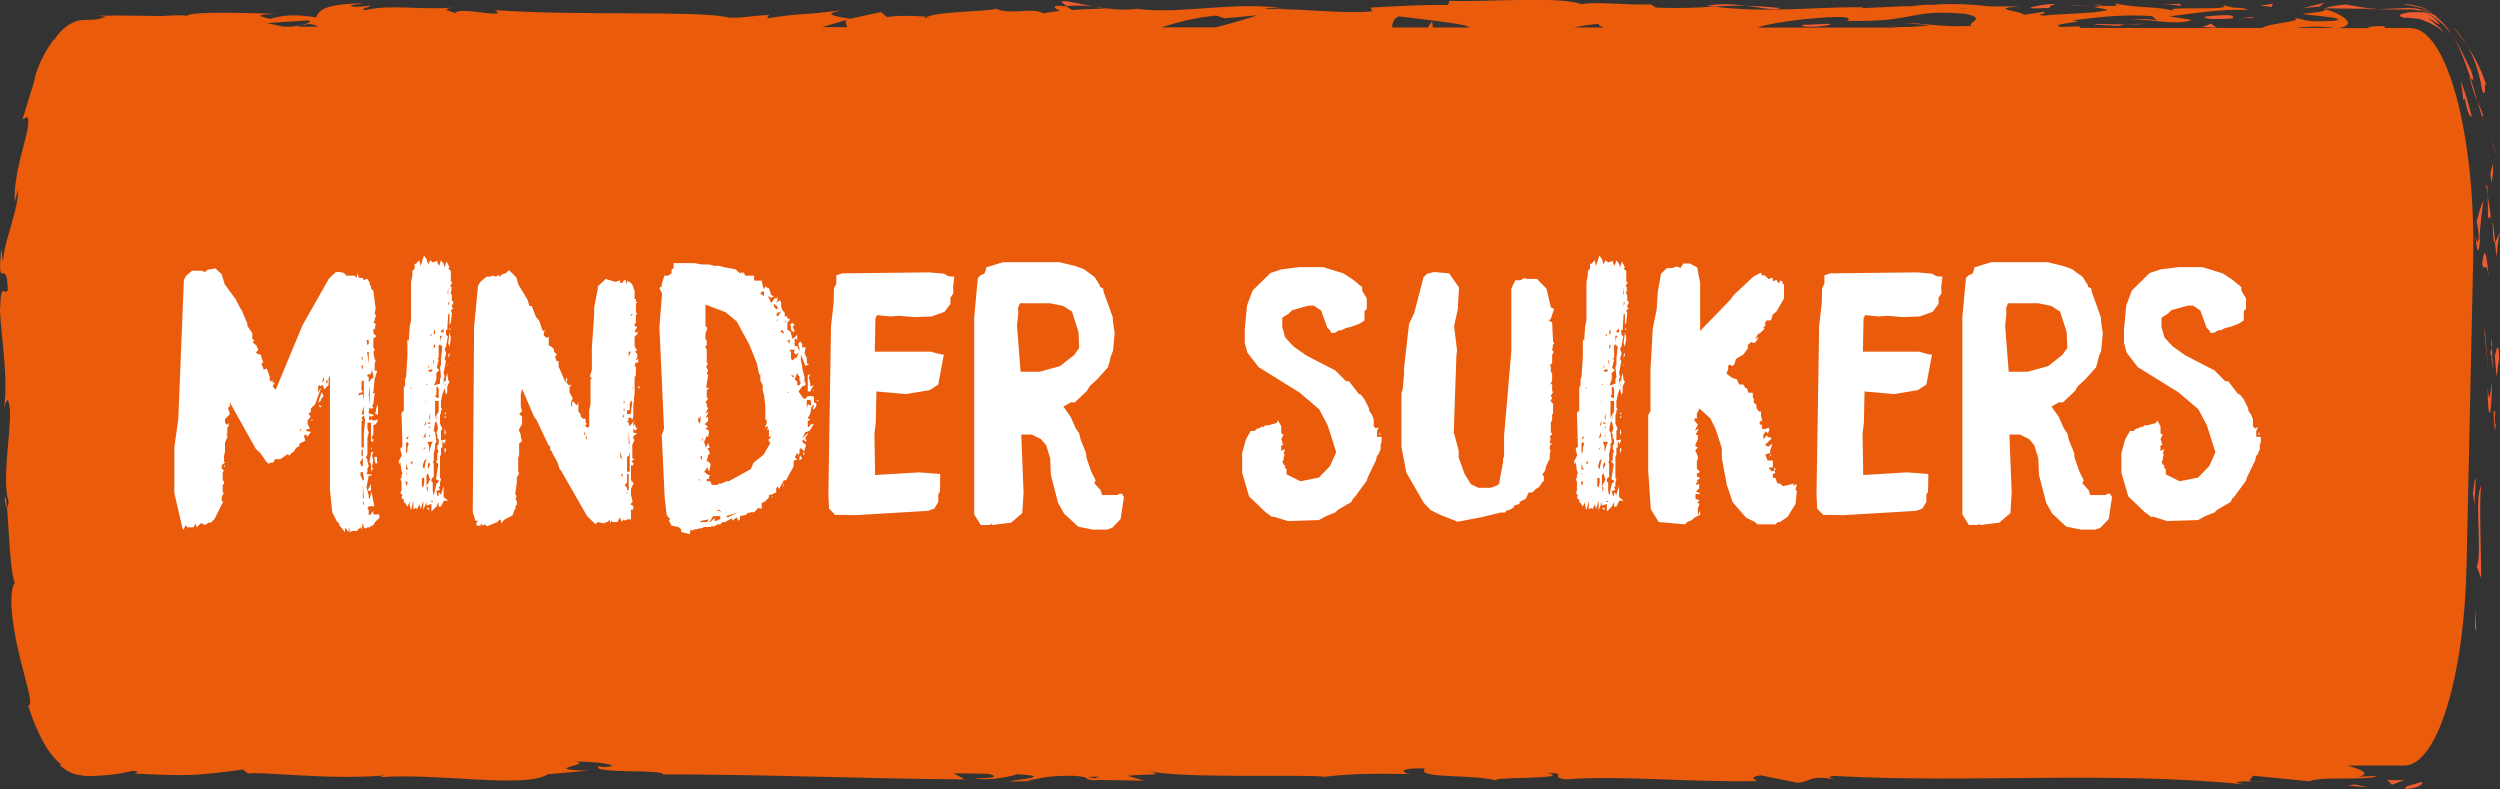 <svg width="152" height="48" viewBox="0 0 152 48" fill="none" xmlns="http://www.w3.org/2000/svg">
<rect x="0" y="0" width="152" height="48" fill="#333333" stroke="none"/>
<g clip-path="url(#clip0_855_83800)">
<path d="M146.558 1.699H144.802C144.87 1.699 144.948 1.699 145.016 1.689L144.958 1.582C144.236 1.582 143.709 1.66 144.129 1.709H142.168C143.378 1.543 142.529 0.908 141.388 0.557C141.349 0.645 141.349 0.723 139.964 0.84C140.452 0.947 143.027 1.094 141.866 1.269C140.032 1.367 140.364 1.201 139.476 1.094C140.149 1.308 137.799 1.426 137.545 1.699H126.436C126.504 1.66 126.504 1.631 126.358 1.601L125.324 1.64C124.378 1.426 127.265 1.338 125.958 1.24C127.343 1.084 128.894 0.85 130.835 0.976L131.196 1.279C131.157 1.191 129.928 1.094 129.381 1.191C130.191 1.055 132.366 1.611 133.254 1.211L131.888 0.996C133.273 0.84 134.99 0.518 136.716 0.615C135.936 0.313 136.316 0.654 135.097 0.293C136.16 0.732 130.688 0.273 132.395 0.732C131.137 0.322 130.22 0.557 128.572 0.205C128.621 0.303 129.157 0.4 127.704 0.352C127.636 0.381 127.479 0.42 127.382 0.439C127.343 0.439 127.323 0.439 127.284 0.439C127.314 0.439 127.333 0.439 127.362 0.449C127.304 0.469 127.294 0.469 127.392 0.449C127.733 0.498 128.016 0.547 128.133 0.605C127.411 0.84 125.109 0.83 124.329 0.947C123.471 0.898 124.69 0.83 124.222 0.723L123.061 0.898C122.944 0.674 120.779 0.527 122.808 0.391H120.984C119.911 0.254 118.438 0.205 117.531 0.293C116.673 0.244 115.356 0.537 116.107 0.361L113.249 0.498L113.22 0.439C110.401 0.41 107.416 0.81 104.198 0.4C103.252 0.459 102.266 0.527 100.677 0.459L100.364 0.264C99.145 0.332 96.707 0.068 96.18 0.264C94.864 -0.264 90.269 0.147 88.124 0.049L88.046 0.303C86.573 0.283 85.159 0.361 83.325 0.459L83.442 0.684C81.862 0.869 79.385 0.518 76.888 0.547C77.053 0.459 77.687 0.488 78.136 0.537C75.151 0.029 71.845 0.898 69.133 0.537C68.46 0.615 67.973 0.586 67.495 0.537C67.553 0.537 67.612 0.537 67.661 0.527C67.592 0.527 67.485 0.527 67.388 0.527C67.085 0.488 66.783 0.449 66.451 0.41C66.734 0.469 67.007 0.508 67.241 0.527C66.724 0.527 65.934 0.557 65.164 0.615L64.832 0.371C64.774 0.371 64.715 0.371 64.657 0.371C63.896 0.283 64.052 0.488 64.452 0.664C64.062 0.703 63.711 0.752 63.428 0.81C62.813 0.42 61.399 0.937 60.56 0.527C60.082 0.713 57.156 0.684 56.405 1.016C55.547 0.967 54.698 0.918 53.928 1.035L53.557 0.732L51.675 1.142C50.533 0.957 50.056 0.85 51.197 0.615C48.456 0.976 48.973 0.752 46.642 1.113L46.759 0.918C45.93 0.918 44.593 1.191 44.096 1.025C42.233 0.645 34.879 0.967 30.09 0.615C31.016 1.201 27.866 0.352 27.681 0.801C27.398 0.664 26.735 0.586 27.515 0.469C25.076 0.605 23.848 0.244 22.16 0.625C21.877 0.488 22.687 0.42 22.433 0.342C22.238 0.371 21.653 0.459 21.399 0.381C21.156 0.303 21.76 0.264 22.141 0.205C19.644 0.225 19.39 0.654 19.215 1.055C17.947 0.869 17.322 0.889 16.406 1.152C15.967 1.025 15.235 0.889 16.786 0.84C15.918 0.82 11.46 0.645 11.373 0.967C11.1 0.889 10.153 0.947 9.929 0.976C7.969 0.957 7.803 0.928 5.881 0.957L6.418 1.006C6.233 1.103 6.037 1.152 5.823 1.182C5.628 1.221 5.394 1.182 5.072 1.221C4.477 1.201 3.716 1.719 3.287 2.441C3.287 2.422 3.287 2.402 3.287 2.382C2.702 3.164 2.487 3.701 2.341 4.052C2.195 4.404 2.146 4.599 2.107 4.794C2.029 5.185 1.882 5.536 1.366 7.265L1.639 7.118C2.058 7.528 0.78 10.174 0.897 12.274L1.083 11.541C1.161 12.645 0.244 14.685 0.195 15.789C0.146 16.033 0.127 15.408 0.088 15.066C-0.215 17.985 0.4 15.447 0.478 17.624C0.312 18.024 0.049 17.107 0.02 18.571C-0.117 19.304 0.566 22.819 0.244 24.82C0.371 24.381 0.507 23.942 0.605 24.957C0.654 26.509 0.107 29.146 0.527 30.552C0.488 30.747 0.458 30.825 0.429 30.835C0.527 32.007 0.605 34.711 0.897 35.434C0.507 36.01 0.722 37.894 1.122 39.593C1.502 41.302 2.068 42.806 1.717 42.913C1.912 43.528 2.136 44.133 2.438 44.739C2.751 45.344 3.053 45.93 3.765 46.526L3.609 46.496C3.921 46.799 4.292 47.004 4.643 47.092C4.828 47.121 5.004 47.151 5.169 47.18C5.345 47.19 5.511 47.18 5.599 47.18C6.018 47.17 6.359 47.141 6.662 47.112C7.257 47.053 7.676 46.955 8.086 46.867C8.622 46.916 8.232 46.994 8.183 47.033C11.587 47.199 11.919 47.16 14.777 46.789L15.069 47.033C15.84 46.887 19.985 47.434 23.321 47.151C23.292 47.18 23.223 47.229 22.95 47.258C26.705 46.975 31.933 47.971 33.309 47.072L35.786 46.858C32.587 46.78 36.264 46.467 34.947 46.311C36.205 46.262 38.205 46.594 36.654 46.633L36.41 46.584C35.844 47.053 40.39 46.76 40.302 47.082C46.603 47.082 52.748 47.356 58.658 47.385L57.975 47.014L60.033 47.043C60.57 47.131 60.755 47.336 59.292 47.317C60.063 47.522 61.76 47.151 61.799 47.072C64.676 47.229 60.677 47.492 61.555 47.512L62.755 47.492L62.481 47.453C63.457 47.307 63.535 47.151 65.31 47.17C66.432 47.248 65.885 47.395 66.325 47.414C66.325 47.444 66.471 47.453 66.998 47.424L69.592 47.463L68.558 47.17C69.709 47.033 70.996 47.19 69.797 46.858C71.552 47.365 79.472 47.063 80.555 47.229C82.164 47.024 83.754 47.033 85.724 47.063C85.237 47.004 84.944 46.672 86.641 46.721C86.017 47.395 89.753 47.024 91.128 47.502C89.899 47.18 95.956 47.434 94.034 46.975C95.449 47.033 94.122 47.229 95.195 47.385C98.57 47.131 102.627 47.571 106.802 47.492C106.87 47.404 106.168 47.268 107.065 47.141L109.27 47.59C110.089 47.551 110.03 47.082 111.532 47.395C111.318 47.317 111.006 47.209 111.552 47.18C119.725 47.629 128.25 46.867 136.55 47.697C135.429 47.522 136.18 47.512 137.038 47.502C136.482 47.463 137.048 47.287 136.94 47.16L140.413 47.502C141.047 47.17 144.139 47.492 144.499 47.17L143.397 47.229C144.207 47.024 143.505 46.789 142.744 46.545H146.167C148.177 46.565 149.844 41.165 149.971 34.223L150.371 15.749C150.517 8.114 148.752 1.66 146.538 1.709L146.558 1.699ZM141.973 1.699H139.632C140.208 1.611 141.115 1.582 141.973 1.699ZM139.155 1.679C139.155 1.679 139.155 1.679 139.155 1.689H138.989L139.164 1.679H139.155ZM119.589 0.518C119.589 0.518 119.56 0.518 119.54 0.527C118.535 0.43 118.887 0.469 119.589 0.518ZM111.025 1.055C113.269 0.947 112.001 1.328 112.391 1.269C116.614 1.348 115.99 0.537 119.491 0.84C120.886 1.113 119.55 1.377 119.862 1.572C118.028 1.67 117.053 1.396 115.814 1.406L117.346 1.533C116.76 1.621 115.541 1.689 114.878 1.611C115.014 1.64 115.229 1.66 115.502 1.679H106.841C107.67 1.406 109.182 1.182 111.035 1.055H111.025ZM97.214 1.455C97.146 1.523 97.351 1.621 97.516 1.67H95.692C96.19 1.562 96.736 1.484 97.214 1.455ZM85.051 0.996C85.276 1.025 88.377 1.367 89.099 1.553C89.226 1.592 89.304 1.631 89.333 1.67H87.119L87.07 1.289L86.807 1.67H84.642C84.642 1.377 84.759 1.113 85.042 0.996H85.051ZM74.449 1.113L76.449 0.928C75.922 1.113 74.976 1.387 73.932 1.66H70.626C71.591 1.348 72.733 1.055 73.952 0.947L74.449 1.113ZM56.415 1.025C56.356 1.055 56.307 1.074 56.278 1.113C56.249 1.055 56.044 1.035 56.415 1.025ZM51.499 1.201C51.362 1.308 51.431 1.474 51.519 1.65H49.977L51.499 1.201V1.201ZM18.707 1.24C19.01 1.289 18.756 1.406 18.346 1.533C18.512 1.504 18.678 1.474 18.805 1.455C19.156 1.504 19.293 1.562 19.293 1.621H18.064C18.161 1.592 18.259 1.553 18.346 1.533C18.161 1.562 17.947 1.592 17.742 1.621H17.205C16.805 1.523 16.454 1.445 16.22 1.406L18.707 1.24V1.24ZM66.558 47.317L66.149 47.248C67.066 47.18 66.812 47.248 66.558 47.317Z" fill="#EA5B0C"/>
<path d="M147.045 47.6C146.538 47.756 146.323 47.785 146.275 47.854C146.216 47.912 146.275 47.971 146.187 48C146.694 47.941 147.035 47.844 147.143 47.746C147.279 47.658 147.299 47.6 147.279 47.58C147.24 47.541 147.016 47.58 147.045 47.6Z" fill="#EF5C30"/>
<path d="M150.479 38.197L150.547 38.373C150.547 37.904 150.498 37.445 150.479 36.976V38.197Z" fill="#EF5C30"/>
<path d="M150.839 29.546C150.469 30.346 150.839 32.661 150.673 34.184L150.586 34.438L150.849 35.151C150.869 33.256 150.712 30.864 150.849 29.546H150.839Z" fill="#EF5C30"/>
<path d="M151.639 26.05C151.659 25.953 151.668 25.914 151.678 25.855C151.678 25.67 151.688 25.416 151.707 24.976C151.561 25.26 151.61 23.98 151.639 26.041V26.05Z" fill="#EF5C30"/>
<path d="M151.678 25.865C151.678 26.773 151.805 25.279 151.678 25.865V25.865Z" fill="#EF5C30"/>
<path d="M151.688 21.686L151.785 22.877C151.873 22.633 151.912 21.569 151.961 21.969C151.922 20.749 151.834 20.993 151.678 21.686H151.688Z" fill="#EF5C30"/>
<path d="M151.454 20.553L151.493 21.168C151.532 21.061 151.542 20.895 151.454 20.553Z" fill="#EF5C30"/>
<path d="M151.522 21.774C151.415 21.666 151.522 21.93 151.581 22.487L151.503 21.178C151.444 21.354 151.327 21.364 151.532 21.784L151.522 21.774Z" fill="#EF5C30"/>
<path d="M151.249 23.551C151.249 25.826 151.512 25.504 151.503 23.219C151.415 23.883 151.347 24.752 151.249 23.551Z" fill="#EF5C30"/>
<path d="M150.478 29.107L150.352 29.995L150.459 30.766C150.41 30.376 150.596 29.048 150.478 29.097V29.107Z" fill="#EF5C30"/>
<path d="M151.785 15.632C151.834 15.164 151.893 14.285 152 14.216C151.922 14.138 151.795 14.636 151.698 14.724L151.785 15.632Z" fill="#EF5C30"/>
<path d="M151.707 14.724C151.668 14.275 151.61 13.826 151.551 13.377C151.571 14.587 151.62 14.802 151.707 14.724Z" fill="#EF5C30"/>
<path d="M151.064 19.909V20.329L151.288 22.496L151.064 19.909Z" fill="#EF5C30"/>
<path d="M151.903 9.754C151.756 9.305 151.62 8.856 151.454 8.407C151.512 8.602 151.581 8.797 151.639 9.002L151.912 9.754H151.903Z" fill="#EF5C30"/>
<path d="M151.2 5.273C150.898 4.316 150.498 3.525 150.03 2.822C150.478 3.593 150.742 4.443 150.927 5.536C151.229 6.083 150.947 4.677 151.2 5.263V5.273Z" fill="#EF5C30"/>
<path d="M150.03 2.822C149.932 2.617 149.766 2.412 149.63 2.216C149.493 2.021 149.327 1.826 149.113 1.631C149.288 1.826 149.454 2.021 149.591 2.207C149.727 2.402 149.903 2.607 150.03 2.812V2.822Z" fill="#EF5C30"/>
<path d="M151.571 9.979L151.415 10.535C151.425 10.701 151.444 10.877 151.464 11.072C151.493 10.965 151.61 10.75 151.581 9.989L151.571 9.979Z" fill="#EF5C30"/>
<path d="M151.415 10.536C151.386 10.116 151.337 9.784 151.317 9.579C151.337 9.774 151.376 10.086 151.415 10.555V10.536Z" fill="#EF5C30"/>
<path d="M151.307 9.549C151.307 9.481 151.298 9.422 151.288 9.383C151.288 9.422 151.288 9.481 151.307 9.549Z" fill="#EF5C30"/>
<path d="M151.327 16.882C151.229 16.11 151.112 14.48 150.917 16.052C151.054 16.608 151.171 15.72 151.327 16.882Z" fill="#EF5C30"/>
<path d="M151.473 13.406C151.415 12.898 151.327 12.381 151.249 11.873C151.249 12.351 151.278 12.83 151.269 13.299C151.327 13.269 151.395 13.006 151.473 13.396V13.406Z" fill="#EF5C30"/>
<path d="M151.249 11.873L151.229 11.346L151.132 11.18C151.181 11.414 151.22 11.639 151.249 11.873Z" fill="#EF5C30"/>
<path d="M150.225 4.247C149.913 3.652 149.649 2.988 149.152 2.217C149.649 3.066 149.913 3.906 150.196 4.716C150.283 4.804 150.537 5.126 150.225 4.247Z" fill="#EF5C30"/>
<path d="M150.966 7.323C150.966 7.323 150.937 7.225 150.927 7.186C150.927 7.274 150.927 7.343 150.966 7.323Z" fill="#EF5C30"/>
<path d="M141.281 0.508L141.398 0.547L141.427 0.508H141.281Z" fill="#EF5C30"/>
<path d="M150.196 4.872C150.352 5.497 150.488 5.849 150.634 6.181C150.508 5.722 150.361 5.243 150.196 4.726C150.147 4.687 150.127 4.677 150.196 4.872Z" fill="#EF5C30"/>
<path d="M146.187 0.293C146.255 0.303 146.333 0.312 146.528 0.322C146.909 0.439 147.387 0.439 147.767 0.732C147.513 0.469 146.938 0.361 146.538 0.273C146.294 0.264 146.245 0.273 146.197 0.273L146.187 0.293Z" fill="#EF5C30"/>
<path d="M150.947 6.962C150.947 6.962 150.966 7.02 150.976 7.05C150.976 6.835 150.966 6.864 150.947 6.962Z" fill="#EF5C30"/>
<path d="M150.947 6.962C150.859 6.649 150.742 6.415 150.635 6.171C150.742 6.542 150.839 6.884 150.927 7.177C150.927 7.098 150.927 7.02 150.947 6.952V6.962Z" fill="#EF5C30"/>
<path d="M144.022 0.566L144.587 0.547C143.944 0.508 143.475 0.43 142.627 0.273C141.681 0.371 141.486 0.439 141.417 0.508L144.217 0.537L144.022 0.566Z" fill="#EF5C30"/>
<path d="M146.509 0.557C146.626 0.557 146.792 0.605 146.977 0.625C147.162 0.645 147.387 0.674 147.582 0.801C147.338 0.703 146.87 0.752 146.499 0.742C145.943 0.84 145.67 0.937 146.167 1.084C146.284 1.084 146.401 1.084 146.47 1.084C146.909 1.133 147.211 1.142 147.406 1.269C147.611 1.357 147.757 1.396 147.865 1.474C148.069 1.601 148.342 1.689 148.694 2.119C148.557 1.963 148.469 1.816 148.342 1.699C148.206 1.582 148.099 1.484 148.001 1.406C147.825 1.23 147.699 1.182 147.65 1.152C147.543 1.094 147.718 1.133 147.904 1.24C148.079 1.357 148.284 1.504 148.323 1.484C148.342 1.484 148.313 1.426 148.206 1.318C148.108 1.201 147.943 1.016 147.591 0.84C147.991 0.976 148.274 1.279 148.577 1.523C148.801 1.777 148.986 2.002 149.142 2.236C148.986 1.972 148.82 1.728 148.606 1.465C148.323 1.221 148.089 0.898 147.757 0.752C147.786 0.771 147.816 0.791 147.845 0.81H147.865V0.82C148.021 0.928 148.069 0.976 147.884 0.859C147.864 0.859 147.825 0.83 147.796 0.82C147.757 0.83 147.669 0.82 147.591 0.801C147.328 0.625 147.152 0.635 147.084 0.605C147.016 0.586 147.045 0.586 147.123 0.596C147.289 0.576 147.621 0.732 147.796 0.82C147.816 0.82 147.845 0.82 147.855 0.82H147.845C147.445 0.547 146.967 0.527 146.519 0.479L144.597 0.557C144.821 0.566 145.055 0.576 145.358 0.576C145.67 0.576 146.05 0.576 146.519 0.576L146.509 0.557Z" fill="#EF5C30"/>
<path d="M150.459 14.597C150.478 14.509 150.498 14.519 150.508 14.509C150.478 14.334 150.469 14.265 150.459 14.597Z" fill="#EF5C30"/>
<path d="M150.576 13.484C150.605 13.679 150.703 13.845 150.693 14.48C150.625 15.037 150.586 14.48 150.517 14.509C150.576 14.89 150.664 15.867 150.781 14.646L150.752 14.451C150.81 13.572 150.937 12.498 151.005 12.195C150.849 12.498 150.742 12.801 150.586 13.474L150.576 13.484Z" fill="#EF5C30"/>
<path d="M150.995 12.205C150.995 12.205 151.015 12.156 151.034 12.127C151.034 12.088 151.015 12.127 150.995 12.205Z" fill="#EF5C30"/>
<path d="M149.757 6.083L149.854 5.995C150.127 7.265 150.166 6.972 150.293 7.108C150.108 6.366 149.883 5.624 149.62 4.902C149.669 5.302 149.737 5.683 149.766 6.083H149.757Z" fill="#EF5C30"/>
<path d="M141.32 0.166L140.023 0.488L141.017 0.4L141.32 0.166Z" fill="#EF5C30"/>
<path d="M138.208 0.225L137.438 0.342L138.101 0.42L138.208 0.225Z" fill="#EF5C30"/>
<path d="M66.481 0.4C65.525 0.215 64.452 -0.068 64.559 0.146L64.852 0.361C65.525 0.322 66.042 0.351 66.471 0.391L66.481 0.4Z" fill="#EF5C30"/>
<path d="M108.236 0.488C107.407 0.4 106.743 0.371 106.168 0.352C107.163 0.478 107.972 0.664 108.236 0.488Z" fill="#EF5C30"/>
<path d="M0.283 30.259C0.322 30.659 0.371 30.835 0.419 30.825C0.38 30.405 0.341 30.171 0.283 30.259Z" fill="#EF5C30"/>
<path d="M103.768 0.351C103.915 0.371 104.061 0.381 104.207 0.4C104.812 0.361 105.427 0.332 106.158 0.351C105.417 0.254 104.578 0.205 103.768 0.351Z" fill="#EF5C30"/>
<path d="M138.169 47.482C137.896 47.492 137.457 47.492 137.038 47.492C137.243 47.512 137.584 47.512 138.169 47.482Z" fill="#EF5C30"/>
<path d="M126.368 0.322C126.982 0.313 126.465 0.303 126.368 0.322V0.322Z" fill="#EF5C30"/>
<path d="M129.128 1.289C129.177 1.24 129.264 1.201 129.372 1.181C129.245 1.201 129.138 1.24 129.128 1.289Z" fill="#EF5C30"/>
<path d="M127.304 0.42C127.07 0.391 126.807 0.371 126.514 0.352C126.641 0.371 126.885 0.391 127.304 0.42Z" fill="#EF5C30"/>
<path d="M127.177 0.313C127.392 0.313 127.558 0.332 127.714 0.332C127.792 0.293 127.714 0.273 127.177 0.313Z" fill="#EF5C30"/>
<path d="M126.368 0.322C126.182 0.322 125.929 0.322 125.509 0.332C125.86 0.332 126.192 0.332 126.514 0.352C126.397 0.332 126.338 0.322 126.377 0.312L126.368 0.322Z" fill="#EF5C30"/>
<path d="M132.639 0.361C132.639 0.361 132.425 0.244 132.639 0.225L131.439 0.283C132.093 0.273 132.317 0.322 132.649 0.361H132.639Z" fill="#EF5C30"/>
<path d="M135.731 1.113C136.004 0.83 135.009 0.918 134.014 1.015C134.122 1.22 134.961 1.152 135.897 1.113H135.731Z" fill="#EF5C30"/>
<path d="M136.989 1.103C137.096 0.986 136.638 1.084 136.121 1.103C136.414 1.103 136.706 1.094 136.989 1.103Z" fill="#EF5C30"/>
<path d="M124.339 0.488C124.787 0.537 124.622 0.225 124.866 0.312C125.363 0.049 121.9 0.625 124.339 0.488Z" fill="#EF5C30"/>
<path d="M133.907 1.64L134.775 1.689L134.434 1.435L133.907 1.64Z" fill="#EF5C30"/>
<path d="M127.362 1.504L128.864 1.572C128.864 1.572 129.03 1.504 129.264 1.484C128.338 1.484 127.323 1.426 127.362 1.504Z" fill="#EF5C30"/>
<path d="M130.464 1.445C130.201 1.445 129.645 1.455 129.255 1.484C129.733 1.484 130.191 1.484 130.464 1.445Z" fill="#EF5C30"/>
<path d="M110.479 1.621C110.869 1.562 111.474 1.533 111.23 1.445L109.591 1.513C109.426 1.601 109.874 1.65 110.479 1.621Z" fill="#EF5C30"/>
<path d="M142.744 47.766L143.992 47.873L143.183 47.697L142.744 47.766Z" fill="#EF5C30"/>
<path d="M145.134 47.395L145.426 47.717L146.177 47.424C145.894 47.434 145.348 47.463 145.134 47.395Z" fill="#EF5C30"/>
</g>
<path d="M20.62 31.92L20.98 32.36V32.06L21.2 32.36V32.06L21.26 32.2V32.36L21.42 32.28H21.7L21.92 32.06L21.98 32.2L22.06 31.78L22.12 32.06L22.2 32.14L22.34 32.06H22.48L22.62 31.92V32.02L22.84 31.7L23.06 31.5V31.28H22.7V31.06L22.48 31.34L22.42 31.28V31L22.34 30.92L22.42 30.78H22.76L22.58 29.88L22.48 30.34L22.42 30.28V30.14L22.28 29.62L22.42 28.92H22.56L22.62 28.84H22.34L22.28 28.78L22.34 28.7V28.48L22.42 28.34L22.34 28.06V27.92L22.24 27.82L22.34 27.62V26.62L22.42 26.3L22.34 26.06V25.7H22.56V26.84H22.7V26.7H22.62V26.56L22.7 26.42V25.84H22.78L22.92 25.7L22.98 25.48L22.84 25.56H22.62V25.48L22.48 25.56L22.42 25.48L22.48 25.26L22.56 25.34L22.76 25.24L22.4 25.12L22.48 24.76L22.6 24.88L22.7 24.76L22.62 24.7L22.7 24.56L22.78 23.9H22.62L22.7 23.84L22.78 23.04L22.94 22.54H22.78V22.12L22.84 21.9L22.78 21.84L22.7 21.42L22.78 21.26L22.7 21.12V20.54H22.78L22.88 20.44L22.7 20.26V19.98L22.78 20.04L22.84 19.68L22.7 19.62L22.78 19.48V19.4L22.86 19.22L22.78 19.04L22.84 18.76L22.7 17.68L22.56 17.54V17.4L22.48 17.32V17.18L22.32 16.94L22.12 17.04L22.06 16.9H21.84L21.7 16.6V16.9L21.56 16.76H21.06L20.92 16.6L20.7 16.54H20.42L20 16.94L18.4 19.76L16.76 23.7L16.58 23.5L16.7 23.26H16.54L16.62 23.12L16.48 23.2L16.4 23.12V22.9L16.22 22.4L16.04 22.48L15.9 22.12L16 22.02L15.84 21.54H15.68L15.54 21.4L15.68 21.34V21.18L15.62 21.12V21.04L15.36 20.8L15.48 20.68L15.34 20.62V20.26L15.04 19.82V19.68L14.68 18.82L14.62 18.76L14.32 18.18L13.66 17.28L13.48 16.68L13.1 16.32L12.62 16.4L12.46 16.54L12.26 16.46H11.68L11.32 16.76L11.18 17.02L10.84 25.48L10.6 27.2V29.98L11.1 32.14L11.18 32.2L11.26 31.94L11.4 32.06H11.76L11.9 31.84L11.96 32.06L12.22 31.8L12.46 31.92L12.68 31.78H12.82L13.04 31.56L13.58 30.48H13.48V30.28L13.54 30.06L13.62 29.98L13.54 29.92V29.48L13.62 29.42V29.28L13.54 29.2V28.7L13.62 28.62L13.48 28.48V28.28L13.68 28.12L13.62 28.06V27.7L13.68 27.48V26.92L13.86 26.48H13.76L13.82 26.34V25.98L13.9 25.92V25.7L13.82 25.84L13.68 25.7V25.48L13.98 25.18L13.86 24.8L13.98 24.7V24.48L15.56 27.3L15.84 27.56L16.18 28.06L16.34 28.2L16.48 28.12H16.62L16.72 27.92H17.04L17.48 27.62L17.62 27.7L17.7 27.56L17.84 27.48L18.02 27.22L18.2 27.12V26.98L18.56 26.8L18.48 26.48L18.62 26.42L18.7 26.56L18.9 26.26L18.62 26.2V26.12L18.84 26.06L18.7 25.76V25.56L18.88 25.36L18.76 25.12L18.9 25.06V24.84L19.16 24.58L19.54 23.54L19.34 23.84V23.54L19.4 23.4L19.48 23.48L19.62 23.4L19.72 23.68L19.98 23.4V22.98L20.06 22.84V29.78L20.2 31.14L20.48 31.7L20.62 31.84V31.92ZM21.98 25.62L22.06 25.56L21.98 25.4L22.12 25.26L22.2 25.56L22.12 26.34V27.2H21.98V25.62ZM22.06 23.98H21.98L21.78 24.04L21.84 23.9L22.06 23.84L21.98 23.7V23.2L22.12 23.12V24.34L22.06 23.98ZM22.56 28.2V28.7L22.62 28.56L22.7 28.48L22.6 28.38L22.7 28.06L22.62 27.7L22.7 27.48H22.58L22.46 28.1L22.56 28.2ZM22.42 22.9H22.34V22.76H22.54L22.62 22.48L22.72 22.96L22.56 23.04L22.42 23.26V22.9ZM19.56 23.84L19.34 24.48L19.48 24.4L19.56 24.2L19.68 24.08L19.56 23.84ZM21.92 28.92V28.7H22.06L22.14 29.2H22.06L21.92 28.92ZM22.78 25.12L22.98 25.24V24.7L22.92 24.62L22.84 25.06L22.78 25.12ZM22.74 27.78L22.84 28.2L22.98 28.12L22.92 28.06V27.78H22.74ZM21.88 28.12L22.06 27.84V28.34H21.98L21.88 28.12ZM22.56 29.42L22.34 29.84H22.56V29.42ZM22.06 24.9L22.12 24.7V25.2H21.98L22.06 24.9ZM22.32 21.4H22.42V22.12L22.32 21.4ZM22.42 23.98L22.48 23.48V24.62L22.42 23.98ZM21.98 27.34H22.06V27.7L21.98 27.78V27.34ZM22.28 20.68H22.42V20.9L22.34 20.98L22.28 20.68ZM22.06 30.28V29.42L22.12 30.34L22.06 30.28ZM19.7 22.9V23.12L19.56 23.26L19.7 22.9ZM21.96 22.28L22.06 22.18V22.48L21.96 22.28ZM19.84 23.12H19.92V23.26L19.84 23.34V23.12ZM19.4 24.7L19.48 24.76L19.56 24.7L19.4 24.62V24.7ZM22.06 30.56L22.12 30.48V30.78L22.06 30.56ZM21.98 21.76V21.68L22.06 21.76V21.9L21.98 21.76ZM19.06 25.48L18.84 25.56H18.98L19.06 25.48ZM18.26 26.12L18.34 26.06L18.26 26.26V26.12ZM22.56 27.2V27.34L22.62 27.26L22.56 27.2ZM13.62 28.28V28.42L13.68 28.34L13.62 28.28ZM26.232 30.64V31.1L26.532 30.8L26.672 30.52V30.8H26.812L26.992 30.44H27.252L26.972 30.22V29.56L26.812 30.08L26.672 29.92V30.14H26.592L26.532 29.86L26.752 29.78L26.672 29.64L26.752 29.56V29.34L26.812 29.12L26.752 29.06V27.74L26.812 27.66V27.22H26.892V26.86H26.972V27L27.032 26.94L27.112 26.72L26.812 26.78V26.2L26.892 26.06L26.752 25.76V25.24L26.812 25.1V24.96L26.892 24.88L26.812 24.8V24.38L26.892 24L27.032 23.6L27.112 24L27.192 23.86V23.5L27.332 23.2L27.252 23.12L27.192 22.68L27.112 22.98V23.2L27.032 23.12L26.972 23.34V23.06L27.032 22.9L26.972 22.68L27.112 21.96L27.032 21.82L27.132 21.48L27.032 21.22L27.112 21.08L27.232 20.46L27.112 20.34V20.06H27.192L27.252 19.1H27.332V19.76L27.412 19.62L27.472 19.04L27.412 18.88L27.552 18.74L27.452 18.64L27.552 18.44V18.3H27.472V17.94L27.412 17.86V17.72L27.472 17.64L27.412 17.58L27.472 17.5L27.372 17.4L27.512 17.14H27.412V16.48L27.252 16.32L27.332 16.26L27.152 15.9L27.032 16.26L26.972 16.04L26.812 15.82L26.712 16.16L26.592 15.96V15.86L26.312 15.96L26.152 15.82L26.032 16.08L25.932 15.74L25.772 15.54L25.572 16.18L25.492 15.82L25.292 16.04H25.212V16.32L25.072 16.48V16.76L24.992 17.14V19.48L24.912 19.84L24.852 20.72L24.772 20.64V21.66L24.692 22.9L24.632 23.06V23.42L24.552 23.56V24.96L24.412 25.1V25.18L24.472 27.14L24.332 27.3L24.432 27.68L24.252 28.02V28.24L24.332 28.1L24.412 28.62L24.472 28.76L24.412 28.9V29.06L24.332 29.12L24.412 29.28V29.86L24.332 29.92L24.472 30.14L24.412 30.22L24.472 30.36H24.552V30.52L24.632 30.58L24.772 30.8L24.912 30.52V30.74L24.992 31.02L25.132 30.44V30.96L25.292 30.88L25.352 30.96L25.512 30.66L25.572 30.96L25.732 30.44V31.02L25.932 30.52V30.74L26.232 30.64ZM26.312 29.86V29.34L26.232 29.28V29.12L26.372 28.98V28.18L26.312 28.1L26.372 28.02V27.58L26.452 27.22V27L26.532 26.86L26.452 26.28L26.372 26.18L26.452 25.68L26.532 25.62L26.632 26.04L26.532 26.34L26.592 26.42V26.64L26.672 26.72V27L26.592 27.08V27.3L26.672 27.44L26.592 27.58V27.96L26.492 28.06L26.652 28.22L26.512 29.12L26.592 29.2H26.672V29.28L26.532 29.42L26.372 30.14L26.312 29.86ZM26.392 23.44L26.532 23.06V22.68L26.712 22.5L26.552 22.36L26.672 21.88L26.592 21.82L26.672 21.74V21L26.752 20.94L26.892 21.08L26.812 21.82V22.18L26.752 22.32L26.812 22.9L26.752 23.06V23.32L26.392 23.44ZM26.452 24.38H26.672V25.02L26.452 25.4V24.38ZM26.532 24.16L26.452 24.08L26.532 24V23.56L26.592 23.5L26.672 23.64V24.22L26.532 24.16ZM25.932 28.9L26.012 28.76L26.152 29.16L25.932 29.56V28.9ZM26.092 27.14L25.992 26.86H26.312L26.232 27L26.092 27.52V27.14ZM27.252 20.86L27.332 21.08L27.412 20.56L27.332 20.2L27.252 20.86ZM24.692 26.94L24.772 26.86L24.852 27L24.772 27.22V27.44L24.692 27.58V26.94ZM25.652 29.56V29.06H25.792V29.34L25.732 29.64L25.652 29.56ZM25.692 28.34L25.792 28.02L25.932 27.88L25.872 28.1L25.792 28.54L25.692 28.34ZM26.012 28.24L26.092 28.1L26.152 28.24L26.012 28.54V28.24ZM26.012 22.54L26.212 22.44L26.312 22.54L26.152 22.62L26.012 22.54ZM26.812 20.12L26.972 19.98V20.2H26.812V20.12ZM24.692 29.42L24.632 29.28H24.772V29.42L24.692 29.56V29.42ZM24.692 28.18L24.772 28.46L24.852 28.54H24.692V28.18ZM25.792 26.5L25.872 26.28V26.56L25.732 26.64L25.792 26.5ZM27.032 27.22V27.58L27.132 27.32L27.032 27.22ZM27.032 26.06V26.5L27.112 26.28L27.032 26.06ZM26.372 20.2L26.452 19.98V20.28L26.372 20.34V20.2ZM26.752 20.42H26.892L26.812 20.5L26.752 20.78V20.42ZM26.372 21L26.452 20.94V21.08L26.372 21.22V21ZM25.932 29.66L26.012 29.56V29.92L25.932 29.66ZM26.092 25.4L26.152 25.1V25.54L26.092 25.4ZM24.952 28.14L25.072 28.02V28.24L24.952 28.14ZM27.252 21.6V21.74L27.332 21.6V21.44L27.252 21.6ZM24.692 26.64L24.852 26.5L24.772 26.72L24.692 26.64ZM25.932 30.88L26.092 31.02V30.88H25.932ZM25.872 25.68L25.932 25.62L25.872 25.84L25.792 25.9L25.872 25.68ZM26.012 25.68H26.152V25.76H26.012V25.68ZM26.372 21.88V22.18L26.312 21.96L26.372 21.88ZM27.252 18.38H27.332L27.252 18.6V18.38ZM27.252 17.42V17.94L27.212 17.86L27.252 17.42ZM26.092 25.98L26.152 25.9V26.06L26.092 25.98ZM27.032 25.32V25.4H27.112V25.32H27.032ZM26.312 30.44V30.52H26.152L26.312 30.44ZM27.032 25.1V25.18H27.112V25.1H27.032ZM24.692 28.84V28.76L24.772 28.84H24.692ZM26.232 20.28V20.42H26.152L26.232 20.28ZM26.092 22.18V22.32L26.012 22.4L26.092 22.18ZM25.792 27.22H25.872L25.732 27.36L25.792 27.22ZM27.332 19.92V20.06H27.412L27.332 19.92ZM25.932 23.34H26.012L25.932 23.42V23.34ZM26.592 25.32V25.4L26.452 25.54L26.592 25.32ZM26.092 26.42L26.152 26.5L26.092 26.56V26.42ZM24.912 23.56H24.992V23.64L24.912 23.56ZM27.032 23.42L27.112 23.34L27.032 23.5V23.42ZM25.872 24.44L25.932 24.3L25.872 24.52V24.44ZM27.252 22.1L27.192 22.26L27.252 22.18V22.1ZM38.804 20.02L38.764 20.24L38.584 20.16L38.745 19.88L38.584 19.82V19.66H38.664V19.14L38.745 19.06L38.664 18.98V18.46L38.745 18.4L38.664 18.32V18.18H38.584V17.66L38.505 17.5V17.42L38.364 17.2L38.164 17.08L38.065 17.28V17.04H37.925L37.844 17.2H37.705V17.04L37.425 17.14L36.825 16.96L36.344 17.42V17.56L36.124 18.7V19.14L35.984 21.16V22.48L35.864 22.9L35.984 23L35.904 23.08V24.58L35.825 24.94V25.92L35.724 26.02L35.565 25.88L35.684 25.78L35.605 25.7V25.46H35.444L35.304 25.32V25.18L35.164 25.02V24.42L35.084 24.66L34.864 24.42H34.785V24.74L34.724 24.66V24.42L34.825 24.22L34.624 23.84V23.52L34.724 23.46V23.38L34.565 23.46V23.38L34.444 23.28L34.484 23.08V23H34.404V23.24L34.344 23.18L33.965 22.28V21.96H33.844L33.745 21.68L33.864 21.56L33.684 21.38V21.24L33.505 21.06L33.364 21V20.48L33.224 20.54L33.065 20.4V20.18L33.164 20.1H32.984L32.785 19.5L32.584 19.26L32.325 18.6H32.184L32.084 18.24L31.505 17.28L31.404 16.88L30.945 16.42L30.765 16.6L30.524 16.68L30.384 16.82L30.285 16.72L30.165 16.82L29.945 16.76L29.805 16.82H29.584L29.204 17.14L29.064 17.38L28.825 19.88L28.744 31.14L28.904 31.66H29.044L28.965 31.82V31.96H29.204L29.265 31.82L29.345 31.96L29.485 31.88L29.605 32L30.244 31.74L30.384 31.58L30.465 31.66V31.82L30.684 31.58L31.165 31.34L31.285 30.98L31.364 30.92V30.84H31.285L31.424 30.7V30.46L31.364 30.4V30.24L31.424 30.18L31.325 30.04L31.424 29.34V29.04L31.564 28.76L31.505 28.68V27.86L31.564 27.64V26.96L31.744 26.82L31.665 26.58V26.44L31.544 26.14L31.744 25.78V25.32L31.564 25.18L31.744 25L31.665 24.74V23.98L31.744 23.64L32.465 25.32L32.624 25.54L33.364 27.1H33.444V27.34L33.584 27.48V27.56L33.885 28.08L34.025 28.52L34.105 28.6L35.684 31.36L36.205 31.88L36.344 31.74L36.724 31.82L36.864 31.74H36.944L37.084 31.58V31.82L37.184 31.66L37.245 31.74H37.544L37.684 31.46L37.804 31.72L37.925 31.58L37.984 31.66L38.124 31.58H38.364V30.98H38.505V30.76L38.325 30.66L38.465 30.5L38.364 30.08V29.72L38.525 29.38L38.364 29.2V28.3H38.505V28.16L38.385 28.02L38.584 27.94L38.444 27.86V27.04L38.584 26.74L38.505 26.68V26.52L38.745 26.36L38.505 26.3V26.06L38.624 26.18L38.745 26.06L38.664 25.98L38.584 25.78L38.505 25.92V25.7L38.584 25.54L38.285 25.92L38.224 25.7L38.124 25.64L38.224 25.54V25.46H38.124L38.224 25.4H38.364L38.444 25.54L38.505 25.32V24.66L38.584 23.9V22.94L38.664 22.8V22.34L38.584 22.2L38.664 22.04H38.804V21.82L38.664 21.9V21.82L38.745 21.76V21.52L38.624 21.4L38.684 21.22L38.584 21.06V20.48L38.745 20.32V20.4L38.804 20.1V20.02ZM38.124 27.78L38.224 27.72L38.285 27.48V28.68H38.124V27.78ZM38.124 24.94H38.285V24.58L38.364 24.36L38.444 24.44L38.344 25.18H38.124V24.94ZM38.124 29.66L37.984 29.5L38.124 29.34V28.82H38.224V29.8H38.124V29.66ZM38.224 26.96V26.22L38.285 27.04L38.224 26.96ZM37.705 27.48L37.844 27.94L37.705 27.78V27.48ZM38.224 21.38H38.364L38.224 21.68V21.38ZM37.745 28.82H37.844V29.04L37.745 28.82ZM35.525 26.22L35.605 26.44H35.525V26.22ZM38.804 23.52V23.6H38.885V23.46L38.804 23.52ZM37.844 25.32L37.925 25.18V25.4L37.844 25.32ZM35.684 26.52V26.74L35.605 26.58L35.684 26.52ZM37.925 24.36L37.984 24.42L37.925 24.58V24.36ZM37.925 24.8L37.984 24.94L37.925 25.02V24.8ZM38.364 19.14L38.444 19.06V19.14L38.364 19.22V19.14ZM38.745 21.3L38.684 21.22L38.664 21.36L38.745 21.3ZM38.124 29.94H38.224L38.065 30.02L38.124 29.94ZM38.444 23.6L38.505 23.46L38.444 23.7V23.6ZM41.412 32.34L41.932 32.48L41.992 32.18L42.072 32.26L42.232 32.18H42.372L42.532 32.12H42.672L42.812 32.04H43.192L43.352 31.96V32.04L43.632 31.88H43.792L43.932 31.74H44.092L44.512 31.5V31.66L44.792 31.46L44.892 31.66L44.992 31.58V31.38L45.352 31.3L45.512 31.14V31.22L45.652 31.14H45.852L46.152 30.84V30.92H46.312V30.58L46.532 30.48L46.752 30.24V30.08H46.892L47.192 29.94V29.7L47.272 29.56L47.372 29.74L47.652 29.2H47.792L48.252 28.36V28L48.472 27.94L48.332 27.8L48.472 27.52L48.532 27.68L48.612 27.52V27.32L48.692 27.24L48.892 27.44L49.012 27.06L48.772 26.86L48.832 26.7L48.972 26.86L49.052 26.78L48.972 26.7V26.58L49.112 26.42V26.34L48.772 26.64L48.972 26.26H49.052L49.232 26.18L49.492 25.76L49.272 25.82L49.192 25.96H49.112V25.6L49.272 25.52L49.112 25.42L49.272 25.14L49.332 24.76L49.492 24.6V24.68L49.412 24.84L49.492 24.9L49.632 24.68V24.54L49.492 24.46V24.16L49.412 24.08H49.112L48.972 24.24H48.852L48.552 23.8L48.772 23.5L48.972 23.42V23.26L48.912 23.2V22.9L48.772 22.38V22.24L48.692 21.92V21.56L48.972 22.24L49.192 22.16L49.052 22.08V21.72L48.972 21.64V21.56L48.912 21.48L48.992 21.12H48.772V20.9L48.652 20.76L48.532 20.92L48.612 21.18V21.34L48.472 21.04H48.312V20.64L48.392 20.56L48.472 20.72V20.36L48.192 20.62L48.052 20.14L47.872 20.06V19.62L48.012 19.46V19.38H47.872V19.24H47.712V19.02L47.572 18.86L47.492 18.64V18.4L47.432 18.26L47.192 18.4L47.272 18.26V18.02L47.192 18.18L47.132 18.1L46.892 18.42L46.692 18L46.892 18.1L47.052 18.02L46.892 17.94L46.752 17.52H46.672L46.552 17.4L46.452 17.58L46.372 17.36L46.312 17.06H45.852V16.76H45.312L45.212 16.54L45.132 16.68V16.54L44.992 16.62L44.732 16.38L44.012 16.24L43.712 16.16H43.412L43.112 16.08H42.672L42.232 16H40.952V16.32L40.832 16.38V16.62L40.612 16.76H40.392L40.232 17.28V17.44H40.152L40.092 17.52L40.252 17.84L40.092 19.9L40.372 26.04L40.312 26.26L40.232 26.44L40.412 30.24L40.532 31.3L40.672 31.5H40.752L40.672 31.66L40.832 31.96L41.252 32.04L41.412 32.18V32.34ZM43.192 29.26H42.972V29.12H43.112V28.96L43.192 28.88H43.052L42.812 28.68L42.892 28.6L42.992 28.4L43.112 28.68L43.212 28.22L43.052 28.06L43.112 28L42.952 28.08L43.052 27.68L43.172 27.56L43.012 27.24H43.152L43.052 26.94L42.912 27.22L42.812 26.86L42.972 26.5L43.052 26.58L43.112 26.26L43.052 26.12H42.972L42.892 26.04L43.052 25.96L42.852 25.78L43.052 25.6V25.34L42.892 25.42L43.092 25.04L42.892 25.14L43.052 24.84L42.972 24.68V24.54L42.892 24.46L43.052 24.24L42.972 24.16V23.72L43.112 23.58H42.932L43.052 22.82L42.972 22.68L43.052 22.52L42.932 22.3L43.052 22.08H42.972V21.26L42.872 21.06L42.972 20.98V20.72L42.892 20.64V20.28L43.012 19.94L42.892 19.82V18.52L44.112 18.98L44.792 19.54L45.572 20.98L46.012 22.08L46.152 22.74L46.232 22.82V23.14L46.372 23.42V23.72L46.452 24.02L46.532 24.68V25.52H46.612V25.76L46.532 25.9V26.04L46.612 25.9L46.712 26L46.612 26.12H46.752V26.58L46.892 26.5L46.832 26.64L46.712 26.74L46.832 26.94L46.432 27.64L45.812 28.14L45.652 28.52L44.312 29.26H44.152L43.872 29.4H43.712L43.632 29.48H43.272L43.192 29.26ZM48.092 21.8V21.42L48.012 21.26H48.312V21.34L48.252 21.42L48.392 21.56L48.572 21.44L48.392 21.84V21.72L48.172 21.92L48.092 21.8ZM49.112 22.82V23.8H49.272L49.332 23.64L49.492 23.42L49.272 23.5V23.34L49.172 22.96L49.272 22.74L49.112 22.82ZM48.472 23.42V23.2L48.312 23.06L48.472 22.68L48.532 22.82L48.612 22.9V23.14L48.692 23.26L48.612 23.42H48.472ZM43.192 31.66L43.352 31.38H43.792V31.58H43.712L43.572 31.66H43.412L43.492 31.5L43.352 31.58L43.192 31.74H43.112L43.192 31.66ZM48.092 20.06L48.252 20.2L48.312 20.12L48.192 19.86L48.312 19.76L48.172 19.62L48.012 19.76L48.092 19.82V20.06ZM49.052 24.32H49.272L49.332 24.54L49.272 24.68L49.192 24.6H49.112L49.052 24.84V24.32ZM42.672 31.66L43.112 31.58L42.972 31.74H42.532L42.672 31.66ZM47.052 18.64V18.48L47.272 18.64V18.8H47.192L47.052 18.64ZM46.372 17.94L46.232 17.88L46.312 17.72H46.452V18.02L46.372 17.94ZM42.452 25.6V25.42H42.532L42.592 25.28V25.6L42.532 25.76L42.452 25.6ZM44.152 31.38L44.852 31.16L44.252 31.46L44.152 31.38ZM47.192 19.16L47.272 19.02L47.492 18.94L47.292 19.24L47.192 19.16ZM48.612 27.76V28L48.772 27.86L48.692 27.76V27.68L48.612 27.76ZM47.432 20.16L47.572 20.06L47.652 20.2V20.28L47.432 20.16ZM47.872 20.72L48.012 20.64V20.9L47.872 20.72ZM42.572 27.8L42.672 27.68V28L42.572 27.8ZM48.092 22.82H48.252V22.98L48.092 22.82ZM43.712 30.98L43.872 31.14L43.712 31.06H43.572L43.712 30.98ZM48.832 27.52V27.68L48.912 27.6V27.52H48.832ZM42.672 26.7L42.752 26.64L42.672 26.86V26.7ZM49.712 24.32L49.632 24.4H49.712L49.792 24.32H49.712ZM47.652 29.34L47.572 29.64L47.652 29.48V29.34ZM42.532 29.12L42.552 29.2H42.452L42.532 29.12ZM46.972 30.16L46.892 30.24H46.972V30.16ZM47.712 19.54H47.792V19.62L47.712 19.54ZM49.492 23.64L49.412 23.8L49.492 23.72V23.64ZM47.952 23.8V23.88H47.872L47.952 23.8ZM47.272 19.38V19.46L47.192 19.54L47.272 19.38ZM50.766 31.3L52.026 31.32L56.426 31.06L56.806 30.92L57.046 30.52V30.06L57.146 29.9L57.166 28.82L55.886 28.72L53.206 28.88L53.166 26.4L53.246 25.7L53.286 23.8L55.086 23.96L56.526 23.72L57.046 23.38L57.386 21.56L57.186 21.54L56.586 21.38H53.186L53.226 19.36L53.326 19.16L54.126 19.24L54.686 19.2L55.606 19.28L56.646 19.24L57.426 18.96L57.786 18.48V18.1L57.966 17.84L57.946 17.44L58.026 16.82L57.686 16.8L57.386 16.64L56.486 16.56L51.206 16.62L50.846 16.74V17.26L50.706 17.52L50.686 18.42L50.526 19.82L50.366 30.08L50.406 30.92L50.766 31.3ZM65.553 32.02L66.433 32.2H67.293L67.613 32.1L68.133 31.56L68.333 30.22L68.213 30.02H68.033L67.973 30.1H67.013L66.913 29.8L66.533 29.38L66.613 29.2L66.353 28.68L66.053 27.82L66.033 27.54L65.713 26.76L65.613 26.34L65.413 26.06L65.093 25.34L64.653 24.72L65.113 24.46H65.353L66.073 23.78L66.273 23.46L66.693 23.08L67.373 22.32V22.24L67.413 22.18L67.533 21.68L67.673 21.32L67.773 20.24L67.673 19.62L67.653 19.28L67.093 17.72L67.073 17.54L66.873 17.44V17.36L66.553 16.84L65.893 16.36L65.393 16.18L64.413 15.94H60.993L59.953 16.26V16.36L59.853 16.64L59.613 16.74L59.453 16.9L59.233 19.28V31.28L59.633 31.92H60.193L60.253 31.84L60.333 31.92L61.473 31.78L62.153 31.2L62.233 29.96L62.093 26.42H62.733L63.293 26.7L63.613 27.08L63.853 27.88L63.893 28.88L64.333 30.58L64.693 31.22L65.553 32.02ZM62.053 22.6L61.833 19.8L61.913 19.06L61.893 18.72L62.013 18.44H63.853L64.633 18.6L65.173 18.94L65.573 20.18L65.613 21.16L65.313 21.58L64.453 22.26L63.213 22.6H62.053ZM78.302 31.68L80.182 31.62L80.662 31.36L81.182 31.16L81.342 31L82.162 30.52L82.262 30.32L82.402 30.18L83.102 29.22L83.162 29.02L83.662 27.98L83.722 27.7L83.802 27.64L83.942 27.3V27.02L84.002 26.88V26.56H83.722V26.2L83.822 26H83.722L83.662 26.06L83.522 25.92V25.46L83.462 25.38V25.3L83.242 24.96V24.84L82.962 24.28L82.742 24L82.602 23.94L82.022 23.18H81.842L81.182 22.52L79.402 21.6L78.642 21.06L78.142 20.52L77.962 19.88V19.32L78.362 19.06L78.562 18.86L79.562 18.58H79.882L80.322 18.88L80.702 19.92L80.862 20.08L80.942 20.24H81.142L81.422 20.08H81.562L81.842 19.94L82.122 19.88L82.662 19.68L82.962 19.48V18.92L83.102 18.78V18.14L82.822 17.68V17.46L82.262 17L81.682 16.62L80.442 16.24H79.002L77.902 16.38L77.242 16.6L76.162 17.66L75.822 18.56L75.682 20.02V20.84L75.842 21.44L76.522 22.32L79.002 23.86L80.202 24.88L80.722 25.86L81.242 27.5L80.862 28.34L80.182 29.04L79.062 29.26L78.222 28.84V28.54L78.102 28.4L78.162 28.34L78.042 28.24L77.962 28.06L78.042 27.98V27.84L78.102 27.64L78.042 27.56L78.142 27.3L77.902 27.42V27.08L78.042 27.02L77.962 26.96V26.82L77.902 26.74L77.962 26.56L78.042 26.46L77.902 26.34V25.92L77.702 25.56L77.622 25.72L77.102 25.86H76.922L76.782 26V25.92L76.502 26.06H76.422L76.282 26.2H76.042L75.742 26.74L75.522 27.56V28.74L75.942 30.18L76.922 31.12L77.322 31.42H77.462L78.302 31.68ZM83.862 26.28V26.46L83.942 26.4L83.862 26.28ZM87.609 31.32L88.629 31.72L90.109 31.44L91.249 31.16H91.529L91.609 31.02H91.749L92.029 30.86L92.089 30.72L92.389 30.64V30.52L92.769 30.32L92.949 29.94H93.169L93.369 29.74L93.589 29.6L93.789 29.3L93.869 29.24V28.96L93.769 28.86L93.949 28.6L94.009 28.32L94.229 27.88V27.54L94.289 27.4L94.229 27.32V27.1L94.369 26.96H94.229V26.82L94.289 26.76L94.229 26.54L94.369 26.4V26.32H94.289V25.7L94.369 25.54V25.2L94.429 25.12V24.56L94.269 24.38L94.369 24.2L94.289 24.06L94.429 23.84L94.369 23.78V23.36H94.269L94.369 23.14V22.72L94.289 22.58V22.28L94.229 22.22L94.369 22.08V21.58L94.469 21.38L94.369 21.3L94.429 20.94L94.509 20.86L94.429 20.8L94.369 19.6L94.169 19.5L94.289 19.38L94.489 18.78L94.289 18.68L94.029 17.56L93.449 16.96H92.809L92.669 16.9L92.449 17.04H92.129L91.889 17.54V21.36L91.449 26.48V27.74L91.389 27.88V28.1L91.169 29.24V29.38L91.029 29.52L90.609 29.66H89.889L89.429 29.44L89.049 28.82L88.689 27.82V27.4L88.389 26.28L88.549 21.64L88.589 21.3L88.409 19.84L88.629 18.82L88.709 17.48L88.109 16.62L87.209 16.54L86.769 16.64L86.549 16.86L85.989 19.02L85.669 19.7L85.369 22.36V22.72L85.289 23.64L85.209 23.92V27.18L85.509 28.74L86.569 30.58L86.989 31.02L87.609 31.32ZM97.697 30.64V31.1L97.997 30.8L98.137 30.52V30.8H98.277L98.457 30.44H98.717L98.437 30.22V29.56L98.277 30.08L98.137 29.92V30.14H98.057L97.997 29.86L98.217 29.78L98.137 29.64L98.217 29.56V29.34L98.277 29.12L98.217 29.06V27.74L98.277 27.66V27.22H98.357V26.86H98.437V27L98.497 26.94L98.577 26.72L98.277 26.78V26.2L98.357 26.06L98.217 25.76V25.24L98.277 25.1V24.96L98.357 24.88L98.277 24.8V24.38L98.357 24L98.497 23.6L98.577 24L98.657 23.86V23.5L98.797 23.2L98.717 23.12L98.657 22.68L98.577 22.98V23.2L98.497 23.12L98.437 23.34V23.06L98.497 22.9L98.437 22.68L98.577 21.96L98.497 21.82L98.597 21.48L98.497 21.22L98.577 21.08L98.697 20.46L98.577 20.34V20.06H98.657L98.717 19.1H98.797V19.76L98.877 19.62L98.937 19.04L98.877 18.88L99.017 18.74L98.917 18.64L99.017 18.44V18.3H98.937V17.94L98.877 17.86V17.72L98.937 17.64L98.877 17.58L98.937 17.5L98.837 17.4L98.977 17.14H98.877V16.48L98.717 16.32L98.797 16.26L98.617 15.9L98.497 16.26L98.437 16.04L98.277 15.82L98.177 16.16L98.057 15.96V15.86L97.777 15.96L97.617 15.82L97.497 16.08L97.397 15.74L97.237 15.54L97.037 16.18L96.957 15.82L96.757 16.04H96.677V16.32L96.537 16.48V16.76L96.457 17.14V19.48L96.377 19.84L96.317 20.72L96.237 20.64V21.66L96.157 22.9L96.097 23.06V23.42L96.017 23.56V24.96L95.877 25.1V25.18L95.937 27.14L95.797 27.3L95.897 27.68L95.717 28.02V28.24L95.797 28.1L95.877 28.62L95.937 28.76L95.877 28.9V29.06L95.797 29.12L95.877 29.28V29.86L95.797 29.92L95.937 30.14L95.877 30.22L95.937 30.36H96.017V30.52L96.097 30.58L96.237 30.8L96.377 30.52V30.74L96.457 31.02L96.597 30.44V30.96L96.757 30.88L96.817 30.96L96.977 30.66L97.037 30.96L97.197 30.44V31.02L97.397 30.52V30.74L97.697 30.64ZM97.777 29.86V29.34L97.697 29.28V29.12L97.837 28.98V28.18L97.777 28.1L97.837 28.02V27.58L97.917 27.22V27L97.997 26.86L97.917 26.28L97.837 26.18L97.917 25.68L97.997 25.62L98.097 26.04L97.997 26.34L98.057 26.42V26.64L98.137 26.72V27L98.057 27.08V27.3L98.137 27.44L98.057 27.58V27.96L97.957 28.06L98.117 28.22L97.977 29.12L98.057 29.2H98.137V29.28L97.997 29.42L97.837 30.14L97.777 29.86ZM97.857 23.44L97.997 23.06V22.68L98.177 22.5L98.017 22.36L98.137 21.88L98.057 21.82L98.137 21.74V21L98.217 20.94L98.357 21.08L98.277 21.82V22.18L98.217 22.32L98.277 22.9L98.217 23.06V23.32L97.857 23.44ZM97.917 24.38H98.137V25.02L97.917 25.4V24.38ZM97.997 24.16L97.917 24.08L97.997 24V23.56L98.057 23.5L98.137 23.64V24.22L97.997 24.16ZM97.397 28.9L97.477 28.76L97.617 29.16L97.397 29.56V28.9ZM97.557 27.14L97.457 26.86H97.777L97.697 27L97.557 27.52V27.14ZM98.717 20.86L98.797 21.08L98.877 20.56L98.797 20.2L98.717 20.86ZM96.157 26.94L96.237 26.86L96.317 27L96.237 27.22V27.44L96.157 27.58V26.94ZM97.117 29.56V29.06H97.257V29.34L97.197 29.64L97.117 29.56ZM97.157 28.34L97.257 28.02L97.397 27.88L97.337 28.1L97.257 28.54L97.157 28.34ZM97.477 28.24L97.557 28.1L97.617 28.24L97.477 28.54V28.24ZM97.477 22.54L97.677 22.44L97.777 22.54L97.617 22.62L97.477 22.54ZM98.277 20.12L98.437 19.98V20.2H98.277V20.12ZM96.157 29.42L96.097 29.28H96.237V29.42L96.157 29.56V29.42ZM96.157 28.18L96.237 28.46L96.317 28.54H96.157V28.18ZM97.257 26.5L97.337 26.28V26.56L97.197 26.64L97.257 26.5ZM98.497 27.22V27.58L98.597 27.32L98.497 27.22ZM98.497 26.06V26.5L98.577 26.28L98.497 26.06ZM97.837 20.2L97.917 19.98V20.28L97.837 20.34V20.2ZM98.217 20.42H98.357L98.277 20.5L98.217 20.78V20.42ZM97.837 21L97.917 20.94V21.08L97.837 21.22V21ZM97.397 29.66L97.477 29.56V29.92L97.397 29.66ZM97.557 25.4L97.617 25.1V25.54L97.557 25.4ZM96.417 28.14L96.537 28.02V28.24L96.417 28.14ZM98.717 21.6V21.74L98.797 21.6V21.44L98.717 21.6ZM96.157 26.64L96.317 26.5L96.237 26.72L96.157 26.64ZM97.397 30.88L97.557 31.02V30.88H97.397ZM97.337 25.68L97.397 25.62L97.337 25.84L97.257 25.9L97.337 25.68ZM97.477 25.68H97.617V25.76H97.477V25.68ZM97.837 21.88V22.18L97.777 21.96L97.837 21.88ZM98.717 18.38H98.797L98.717 18.6V18.38ZM98.717 17.42V17.94L98.677 17.86L98.717 17.42ZM97.557 25.98L97.617 25.9V26.06L97.557 25.98ZM98.497 25.32V25.4H98.577V25.32H98.497ZM97.777 30.44V30.52H97.617L97.777 30.44ZM98.497 25.1V25.18H98.577V25.1H98.497ZM96.157 28.84V28.76L96.237 28.84H96.157ZM97.697 20.28V20.42H97.617L97.697 20.28ZM97.557 22.18V22.32L97.477 22.4L97.557 22.18ZM97.257 27.22H97.337L97.197 27.36L97.257 27.22ZM98.797 19.92V20.06H98.877L98.797 19.92ZM97.397 23.34H97.477L97.397 23.42V23.34ZM98.057 25.32V25.4L97.917 25.54L98.057 25.32ZM97.557 26.42L97.617 26.5L97.557 26.56V26.42ZM96.377 23.56H96.457V23.64L96.377 23.56ZM98.497 23.42L98.577 23.34L98.497 23.5V23.42ZM97.337 24.44L97.397 24.3L97.337 24.52V24.44ZM98.717 22.1L98.657 22.26L98.717 22.18V22.1ZM107.869 28.42V28.64H107.709L107.569 28.5V28.42H107.789V28H107.469L107.329 27.64L107.629 27.54V27.36L107.769 26.96L107.509 27.16L107.309 27.06L107.709 26.66L107.629 26.58H107.449L107.509 26.5H107.369L107.289 26.66H107.209V26.44L107.369 26.22L107.489 26.36L107.589 26.1L107.509 26L107.369 26.08H107.129V25.82H106.989V25.64L107.149 25.56L107.069 25.3V25.02H106.949L106.789 24.82V24.6L106.629 24.48V24.24L106.569 24.16V23.88H106.309L106.209 23.6H106.129L105.989 23.38H105.749L105.589 23.06L105.329 22.98L104.969 22.72L105.069 22.46V22.26L105.149 22.16L105.329 22.26L105.449 22.14L105.549 21.82L105.989 21.56L106.269 21.18V20.98L106.489 20.78L106.569 20.84H106.709L106.949 20.48L106.709 20.62L106.909 20.28H106.989L107.289 19.98L107.209 19.92L107.369 19.76L107.289 19.7L107.409 19.48H107.669L107.789 19.12L108.009 18.94L108.469 18.14V17.28H108.389V17.14L108.249 17.04L108.149 17.24L108.009 17.02L107.789 17.1V16.94L107.709 16.88L107.549 16.98L107.289 16.74H107.129L107.069 16.58L106.629 16.8L105.429 17.92L105.209 18.22L103.369 20.12V17.2L103.189 16.26L102.729 16.02H102.349L102.169 16.3L101.949 16.2L101.669 16.3H101.349L100.989 16.64L100.789 17.78L100.729 18.78L100.489 19.98L100.349 22.46V24.98L100.209 25.24V28.56L100.369 30.96L100.849 31.74L102.449 31.88L102.589 31.74L102.869 31.62L103.029 31.46L103.369 31.3V31.06L103.229 31.34V30.9L103.329 30.64L103.169 30.54L103.309 30.48V30.4L103.089 30.34V30.04H103.309L103.369 29.98L103.109 29.88L103.309 29.7V29.4L103.169 29.48L103.089 29.4L103.169 29.34L103.229 29.3L103.169 29.22L103.369 29.06L103.169 28.96V28.72L103.229 28.8L103.349 28.68L103.169 28.5V27.92L103.229 28V27.72L103.169 27.64V27.56L103.089 27.48V27.36L103.229 27.22L103.169 27.16H103.089V27L103.229 26.72V26.44H103.089L103.289 26.06L103.049 26.18L103.229 25.82L103.029 25.58V25.44H103.169V25.16L103.329 24.84L103.989 25.44L104.309 26.08L104.689 27.26V27.86L104.989 29.48L105.349 30.54L106.169 31.48L106.709 31.74L106.849 31.88H107.949L108.089 31.74H108.229L108.689 31.42L109.169 30.64L109.249 29.86L109.169 29.78L109.249 29.44L109.009 29.54L109.089 29.4L108.409 29.56L108.229 29.4H108.069L107.949 29.06H107.789V28.8H107.869L107.949 28.72L107.889 28.66L107.949 28.5L107.869 28.42ZM107.629 27.64L107.569 27.8L107.709 27.64H107.629ZM110.844 31.3L112.104 31.32L116.504 31.06L116.884 30.92L117.124 30.52V30.06L117.224 29.9L117.244 28.82L115.964 28.72L113.284 28.88L113.244 26.4L113.324 25.7L113.364 23.8L115.164 23.96L116.604 23.72L117.124 23.38L117.464 21.56L117.264 21.54L116.664 21.38H113.264L113.304 19.36L113.404 19.16L114.204 19.24L114.764 19.2L115.684 19.28L116.724 19.24L117.504 18.96L117.864 18.48V18.1L118.044 17.84L118.024 17.44L118.104 16.82L117.764 16.8L117.464 16.64L116.564 16.56L111.284 16.62L110.924 16.74V17.26L110.784 17.52L110.764 18.42L110.604 19.82L110.444 30.08L110.484 30.92L110.844 31.3ZM125.631 32.02L126.511 32.2H127.371L127.691 32.1L128.211 31.56L128.411 30.22L128.291 30.02H128.111L128.051 30.1H127.091L126.991 29.8L126.611 29.38L126.691 29.2L126.431 28.68L126.131 27.82L126.111 27.54L125.791 26.76L125.691 26.34L125.491 26.06L125.171 25.34L124.731 24.72L125.191 24.46H125.431L126.151 23.78L126.351 23.46L126.771 23.08L127.451 22.32V22.24L127.491 22.18L127.611 21.68L127.751 21.32L127.851 20.24L127.751 19.62L127.731 19.28L127.171 17.72L127.151 17.54L126.951 17.44V17.36L126.631 16.84L125.971 16.36L125.471 16.18L124.491 15.94H121.071L120.031 16.26V16.36L119.931 16.64L119.691 16.74L119.531 16.9L119.311 19.28V31.28L119.711 31.92H120.271L120.331 31.84L120.411 31.92L121.551 31.78L122.231 31.2L122.311 29.96L122.171 26.42H122.811L123.371 26.7L123.691 27.08L123.931 27.88L123.971 28.88L124.411 30.58L124.771 31.22L125.631 32.02ZM122.131 22.6L121.911 19.8L121.991 19.06L121.971 18.72L122.091 18.44H123.931L124.711 18.6L125.251 18.94L125.651 20.18L125.691 21.16L125.391 21.58L124.531 22.26L123.291 22.6H122.131ZM131.759 31.68L133.639 31.62L134.119 31.36L134.639 31.16L134.799 31L135.619 30.52L135.719 30.32L135.859 30.18L136.559 29.22L136.619 29.02L137.119 27.98L137.179 27.7L137.259 27.64L137.399 27.3V27.02L137.459 26.88V26.56H137.179V26.2L137.279 26H137.179L137.119 26.06L136.979 25.92V25.46L136.919 25.38V25.3L136.699 24.96V24.84L136.419 24.28L136.199 24L136.059 23.94L135.479 23.18H135.299L134.639 22.52L132.859 21.6L132.099 21.06L131.599 20.52L131.419 19.88V19.32L131.819 19.06L132.019 18.86L133.019 18.58H133.339L133.779 18.88L134.159 19.92L134.319 20.08L134.399 20.24H134.599L134.879 20.08H135.019L135.299 19.94L135.579 19.88L136.119 19.68L136.419 19.48V18.92L136.559 18.78V18.14L136.279 17.68V17.46L135.719 17L135.139 16.62L133.899 16.24H132.459L131.359 16.38L130.699 16.6L129.619 17.66L129.279 18.56L129.139 20.02V20.84L129.299 21.44L129.979 22.32L132.459 23.86L133.659 24.88L134.179 25.86L134.699 27.5L134.319 28.34L133.639 29.04L132.519 29.26L131.679 28.84V28.54L131.559 28.4L131.619 28.34L131.499 28.24L131.419 28.06L131.499 27.98V27.84L131.559 27.64L131.499 27.56L131.599 27.3L131.359 27.42V27.08L131.499 27.02L131.419 26.96V26.82L131.359 26.74L131.419 26.56L131.499 26.46L131.359 26.34V25.92L131.159 25.56L131.079 25.72L130.559 25.86H130.379L130.239 26V25.92L129.959 26.06H129.879L129.739 26.2H129.499L129.199 26.74L128.979 27.56V28.74L129.399 30.18L130.379 31.12L130.779 31.42H130.919L131.759 31.68ZM137.319 26.28V26.46L137.399 26.4L137.319 26.28Z" fill="white"/>
<defs>
<clipPath id="clip0_855_83800">
<rect width="152" height="48" fill="white"/>
</clipPath>
</defs>
</svg>
